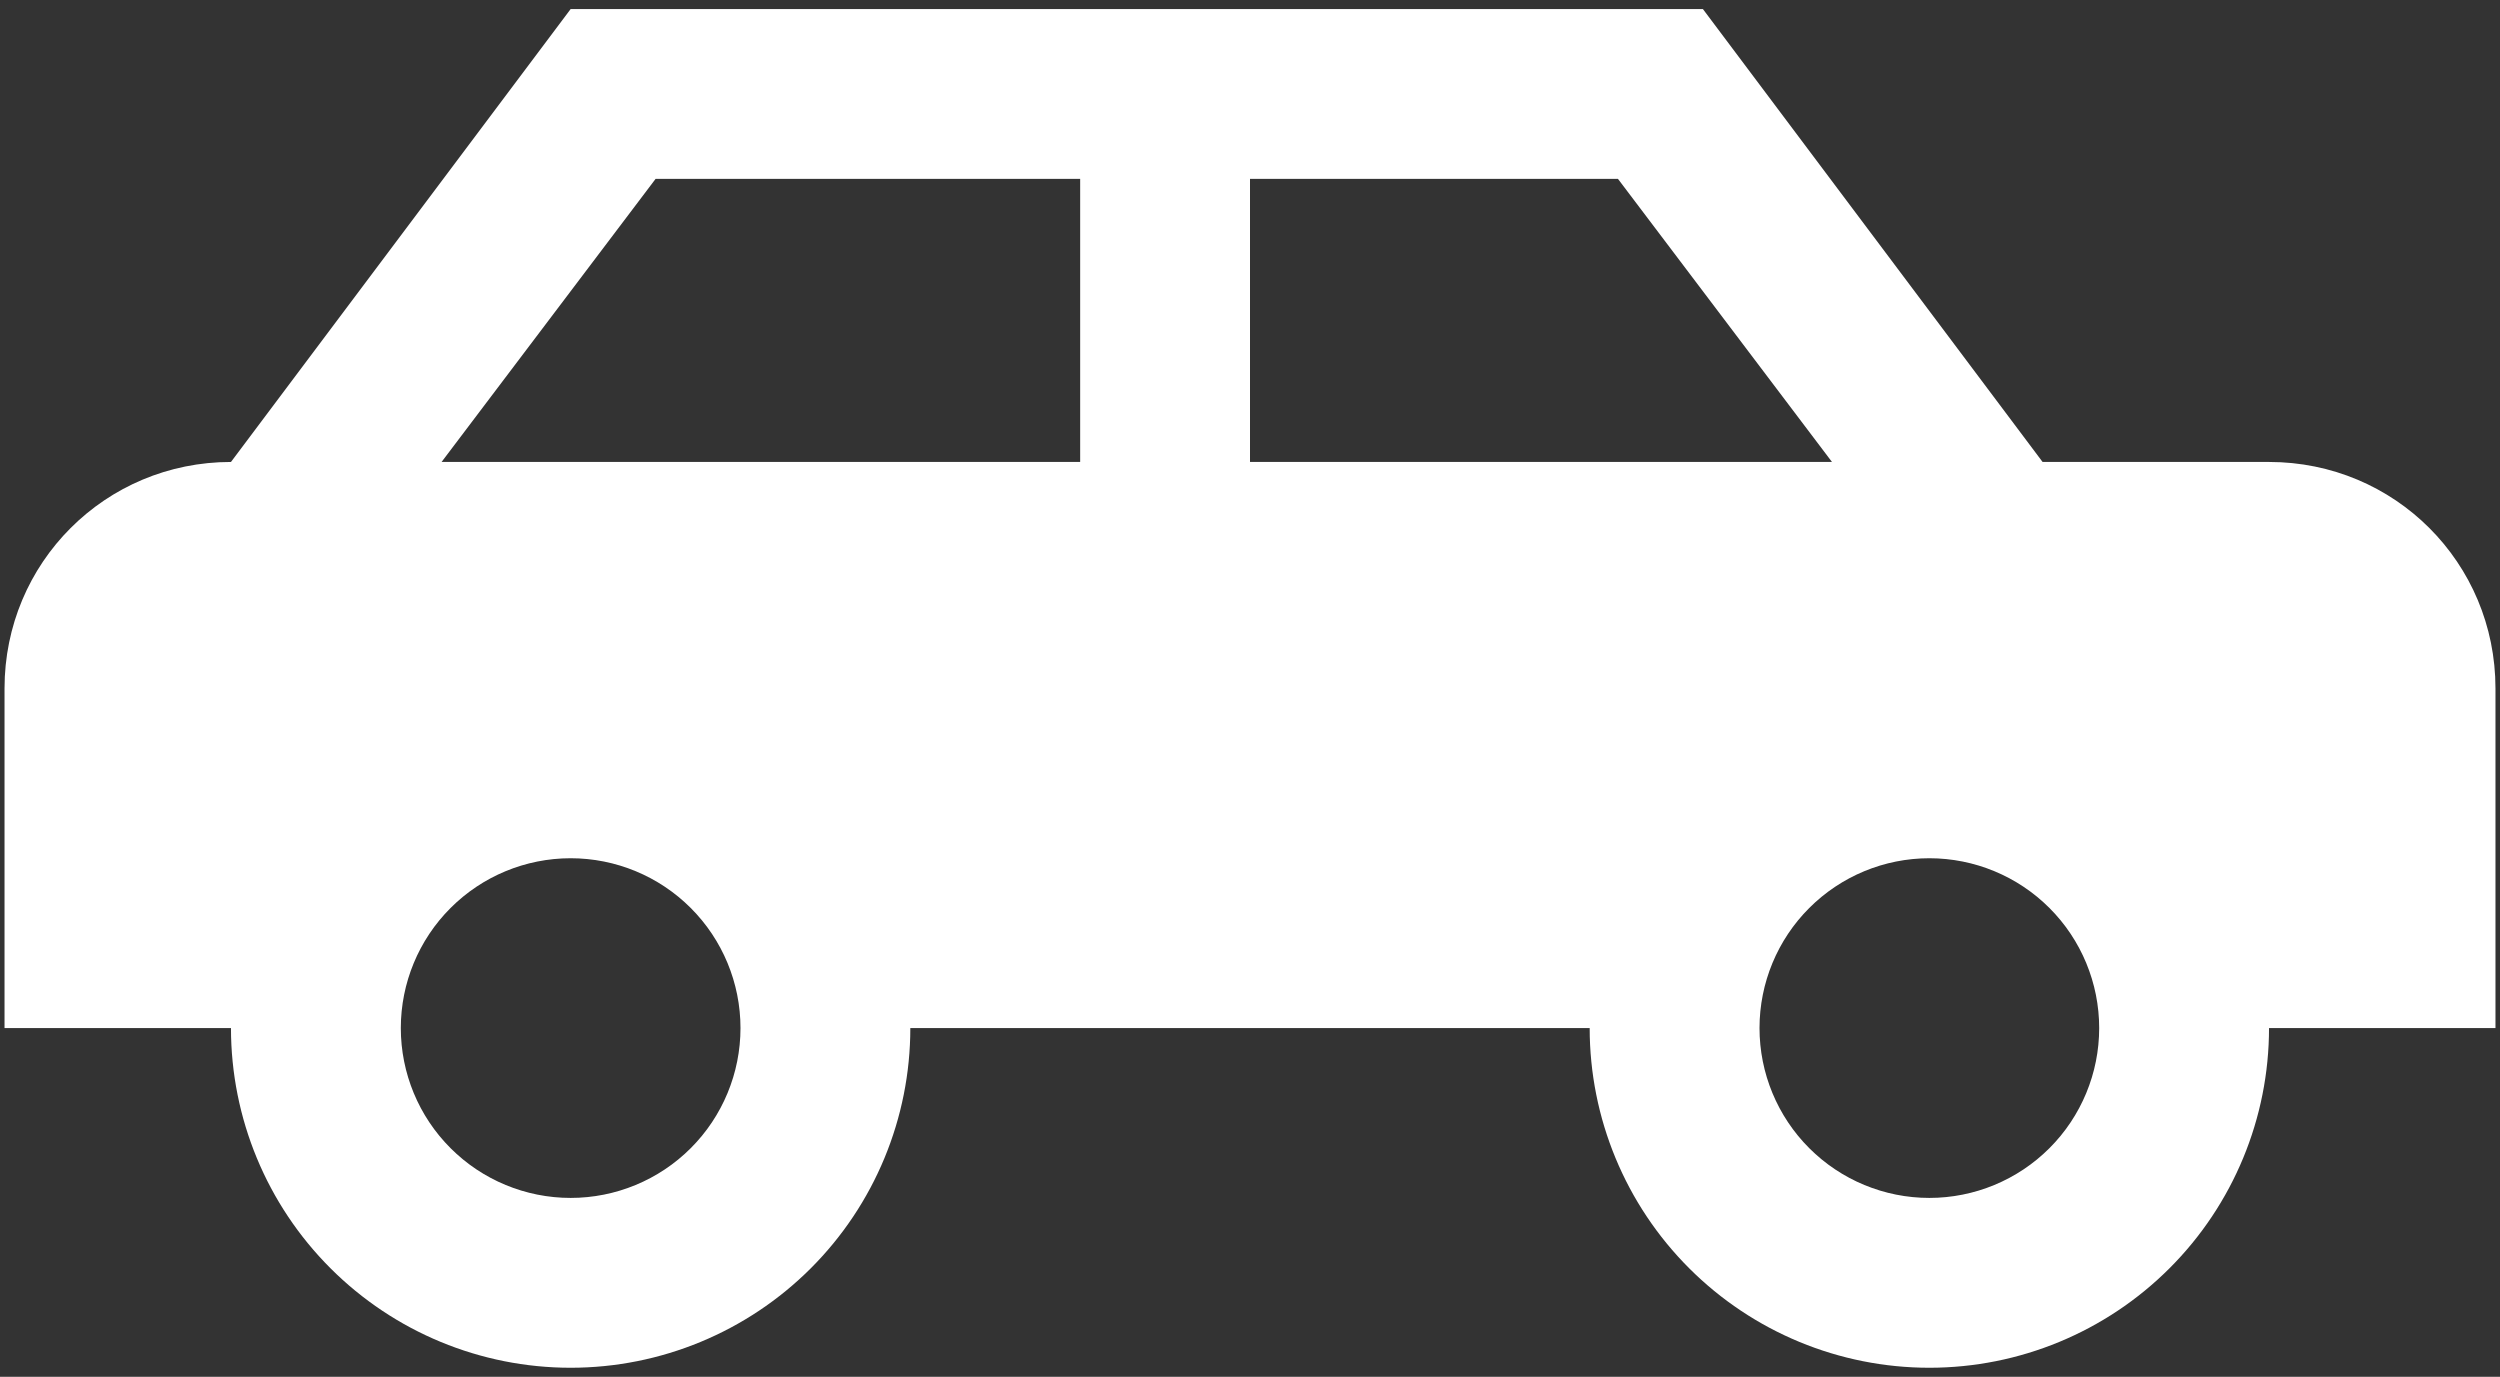 <?xml version="1.0" encoding="utf-8"?>
<svg width="138" height="76" viewBox="0 0 138 76" fill="none" xmlns="http://www.w3.org/2000/svg">
<rect x="0" y="0" width="138" height="76" fill="#333333" stroke="none"/>
<path d="M94 0.5L112.75 25.5H125.25C132.188 25.5 137.75 31.062 137.75 38V56.75H125.25C125.25 61.723 123.275 66.492 119.758 70.008C116.242 73.525 111.473 75.5 106.5 75.5C101.527 75.5 96.758 73.525 93.242 70.008C89.725 66.492 87.75 61.723 87.75 56.75H50.25C50.25 61.723 48.275 66.492 44.758 70.008C41.242 73.525 36.473 75.5 31.5 75.5C26.527 75.5 21.758 73.525 18.242 70.008C14.725 66.492 12.75 61.723 12.75 56.75H0.25V38C0.25 31.062 5.812 25.5 12.75 25.5L31.5 0.5H94ZM59.625 9.875H36.188L24.375 25.5H59.625V9.875ZM69 9.875V25.5H101.125L89.312 9.875H69ZM31.5 47.375C29.014 47.375 26.629 48.363 24.871 50.121C23.113 51.879 22.125 54.264 22.125 56.75C22.125 59.236 23.113 61.621 24.871 63.379C26.629 65.137 29.014 66.125 31.5 66.125C33.986 66.125 36.371 65.137 38.129 63.379C39.887 61.621 40.875 59.236 40.875 56.75C40.875 54.264 39.887 51.879 38.129 50.121C36.371 48.363 33.986 47.375 31.5 47.375ZM106.5 47.375C104.014 47.375 101.629 48.363 99.871 50.121C98.113 51.879 97.125 54.264 97.125 56.75C97.125 59.236 98.113 61.621 99.871 63.379C101.629 65.137 104.014 66.125 106.5 66.125C108.986 66.125 111.371 65.137 113.129 63.379C114.887 61.621 115.875 59.236 115.875 56.75C115.875 54.264 114.887 51.879 113.129 50.121C111.371 48.363 108.986 47.375 106.5 47.375Z" fill="white"/>
</svg>
